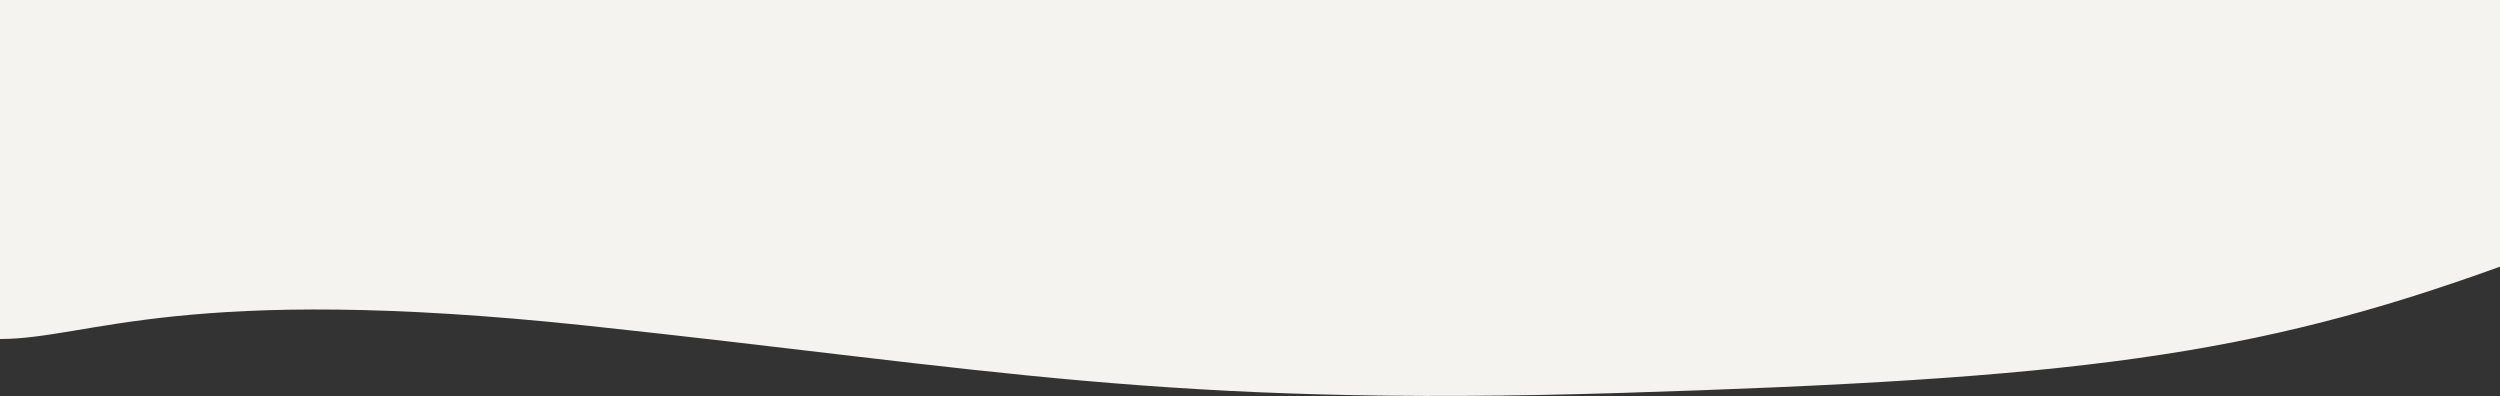 <?xml version="1.0" encoding="utf-8"?>
<!-- Generator: Adobe Illustrator 28.3.0, SVG Export Plug-In . SVG Version: 6.00 Build 0)  -->
<svg version="1.1" id="レイヤー_1" xmlns="http://www.w3.org/2000/svg" xmlns:xlink="http://www.w3.org/1999/xlink" x="0px"
	 y="0px" viewBox="0 0 750 118.8" style="enable-background:new 0 0 750 118.8;" xml:space="preserve">
<rect x="0" y="0" width="750" height="118.8" fill="#333333" stroke="none"/>
<style type="text/css">
	.st0{fill:#F5F3EF;}
</style>
<path class="st0" d="M0,0v101.7c26.9,0,54.8-16.9,176.1-4s172.7,24.4,309.5,20.2S675.7,106.9,750,80V0H0z"/>
</svg>

